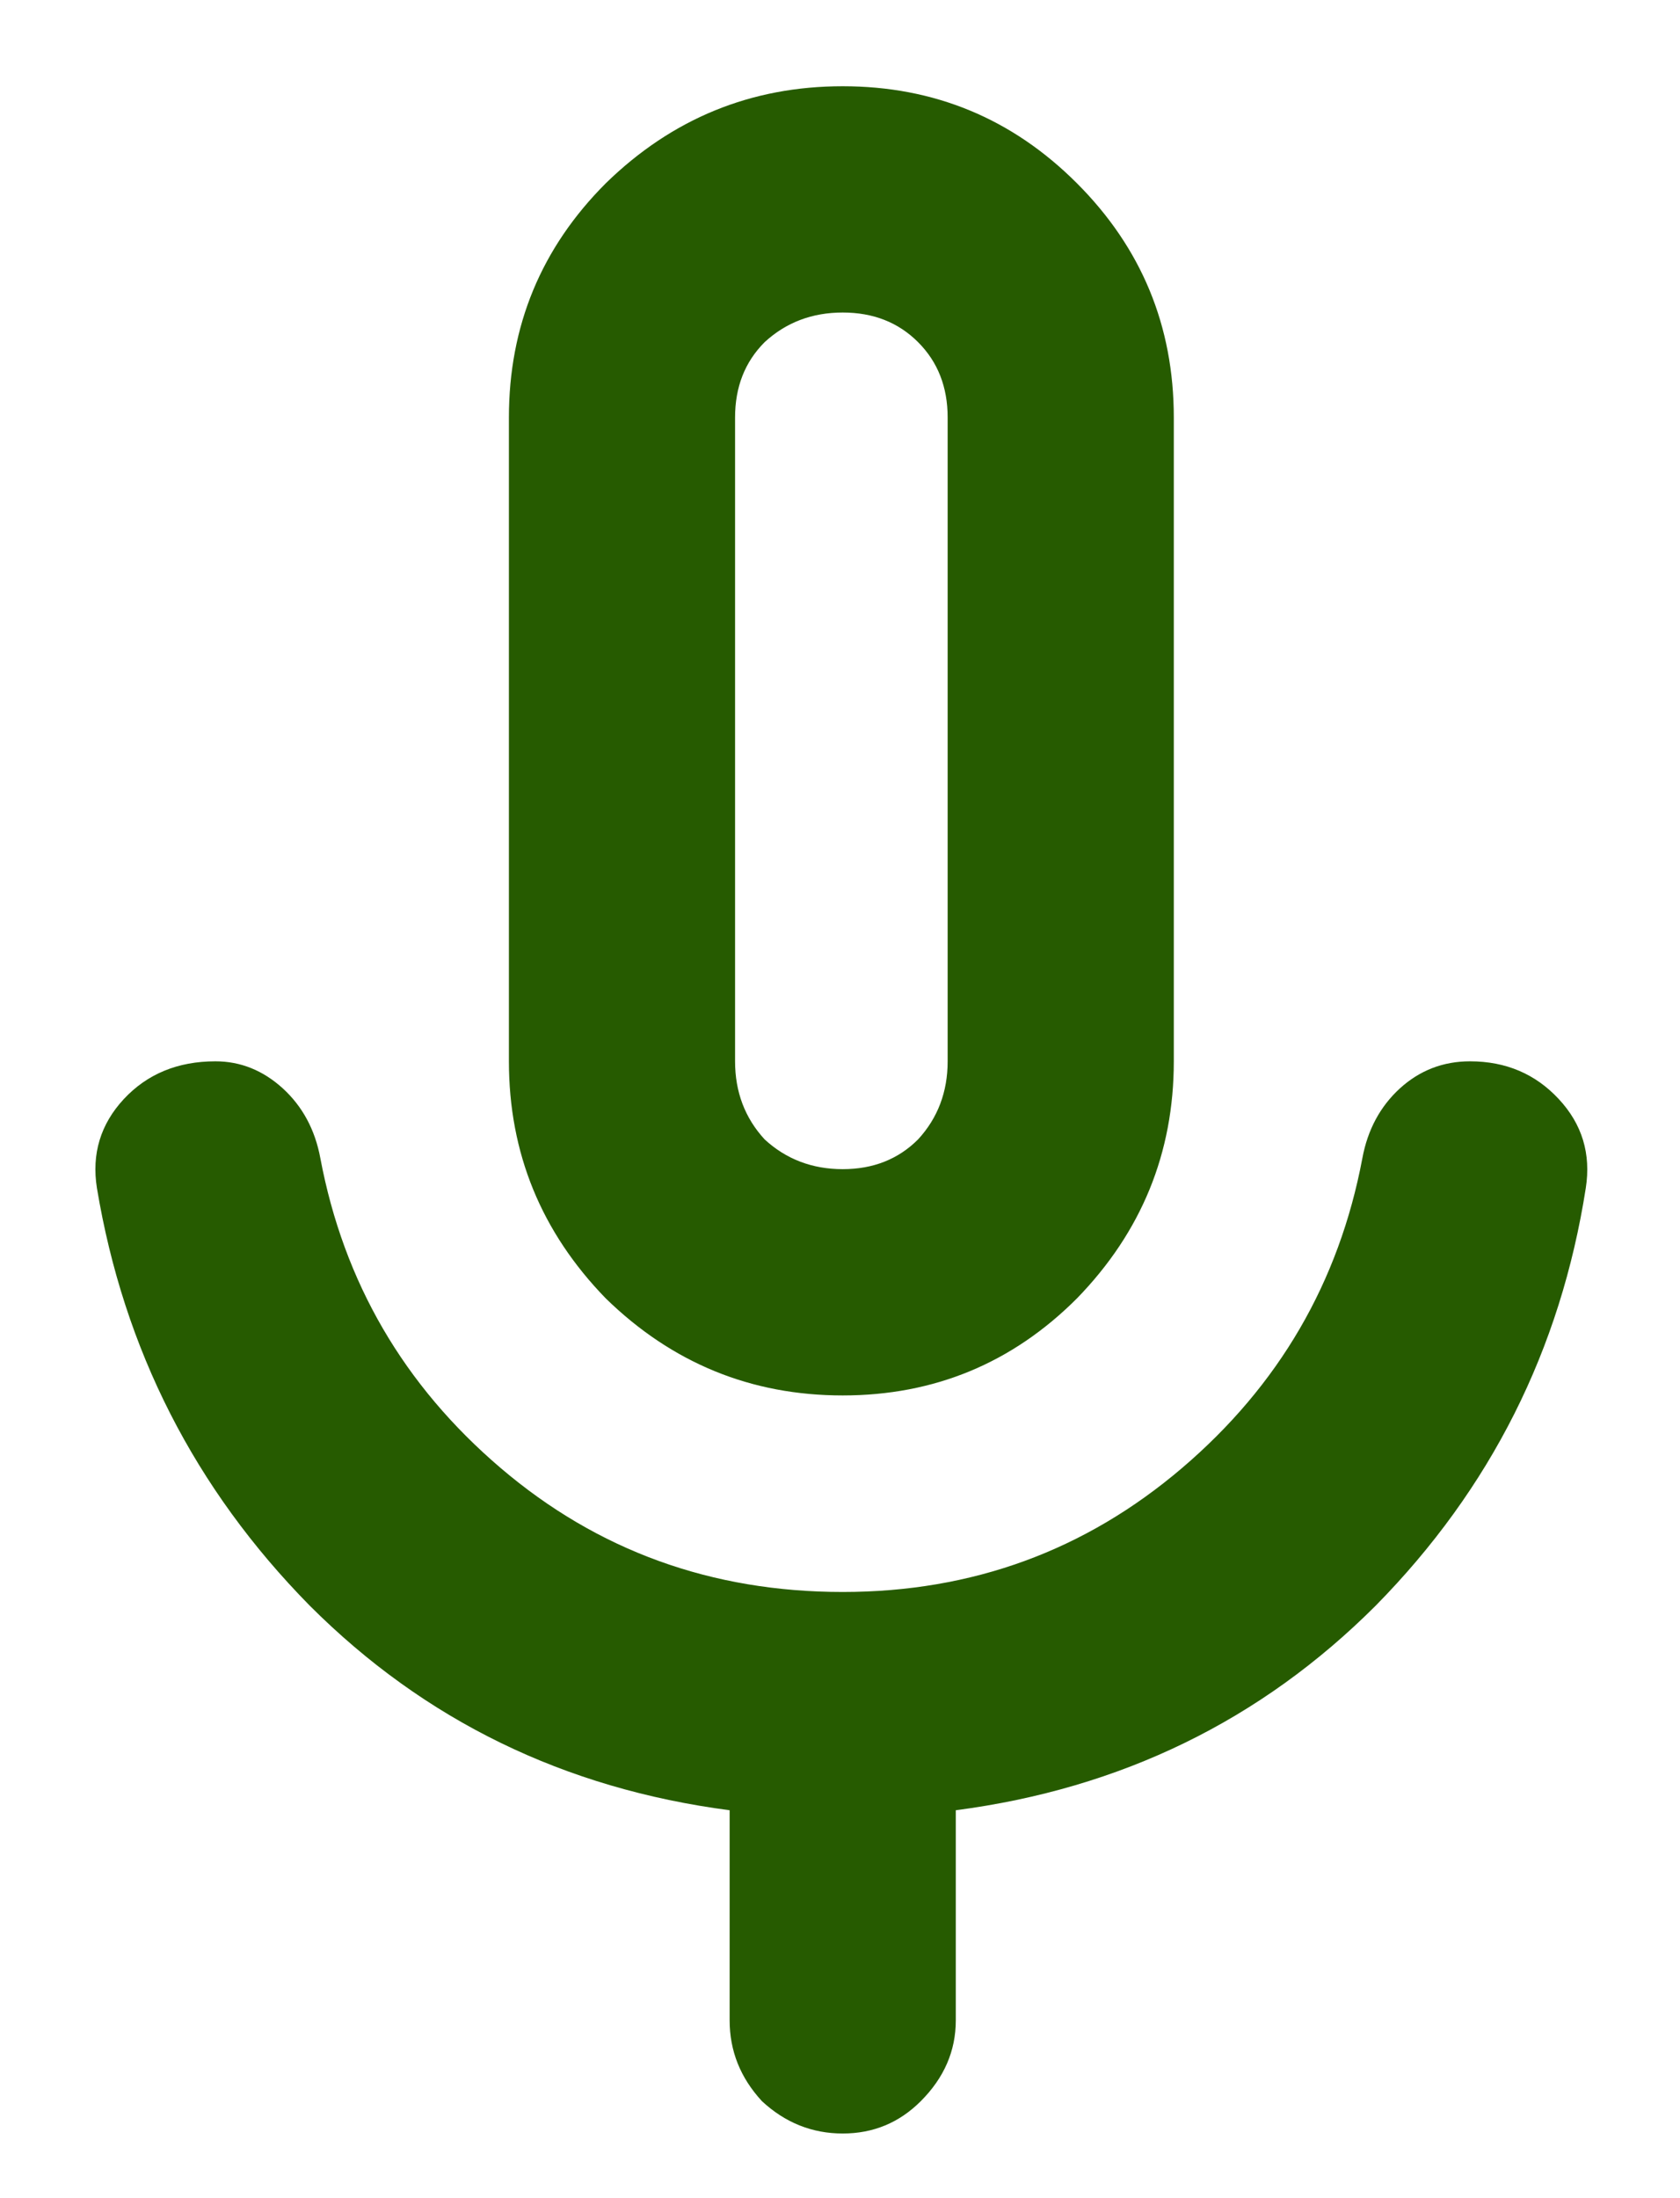 <svg xmlns="http://www.w3.org/2000/svg" fill="none" viewBox="0 0 13 17" height="17" width="13">
<path fill="#265B00" d="M6.521 10.792C5.812 10.792 5.201 10.542 4.688 10.042C4.188 9.528 3.938 8.917 3.938 8.208V3.229C3.938 2.521 4.188 1.917 4.688 1.417C5.201 0.917 5.812 0.667 6.521 0.667C7.229 0.667 7.833 0.917 8.333 1.417C8.833 1.917 9.083 2.521 9.083 3.229V8.208C9.083 8.917 8.833 9.528 8.333 10.042C7.833 10.542 7.229 10.792 6.521 10.792ZM6.521 16.5C6.285 16.5 6.076 16.417 5.896 16.25C5.729 16.069 5.646 15.861 5.646 15.625V14C4.368 13.833 3.285 13.306 2.396 12.417C1.507 11.514 0.958 10.438 0.75 9.188C0.708 8.924 0.778 8.694 0.958 8.5C1.139 8.306 1.375 8.208 1.667 8.208C1.861 8.208 2.035 8.278 2.188 8.417C2.34 8.556 2.438 8.736 2.479 8.958C2.66 9.917 3.125 10.715 3.875 11.354C4.625 11.993 5.507 12.312 6.521 12.312C7.521 12.312 8.396 11.993 9.146 11.354C9.896 10.715 10.361 9.917 10.542 8.958C10.583 8.736 10.681 8.556 10.833 8.417C10.986 8.278 11.167 8.208 11.375 8.208C11.653 8.208 11.882 8.306 12.062 8.5C12.243 8.694 12.312 8.924 12.271 9.188C12.076 10.438 11.535 11.514 10.646 12.417C9.757 13.306 8.674 13.833 7.396 14V15.625C7.396 15.861 7.306 16.069 7.125 16.25C6.958 16.417 6.757 16.5 6.521 16.5ZM6.521 9.042C6.757 9.042 6.951 8.965 7.104 8.812C7.257 8.646 7.333 8.444 7.333 8.208V3.229C7.333 2.993 7.257 2.799 7.104 2.646C6.951 2.493 6.757 2.417 6.521 2.417C6.285 2.417 6.083 2.493 5.917 2.646C5.764 2.799 5.688 2.993 5.688 3.229V8.208C5.688 8.444 5.764 8.646 5.917 8.812C6.083 8.965 6.285 9.042 6.521 9.042Z"></path>
</svg>
